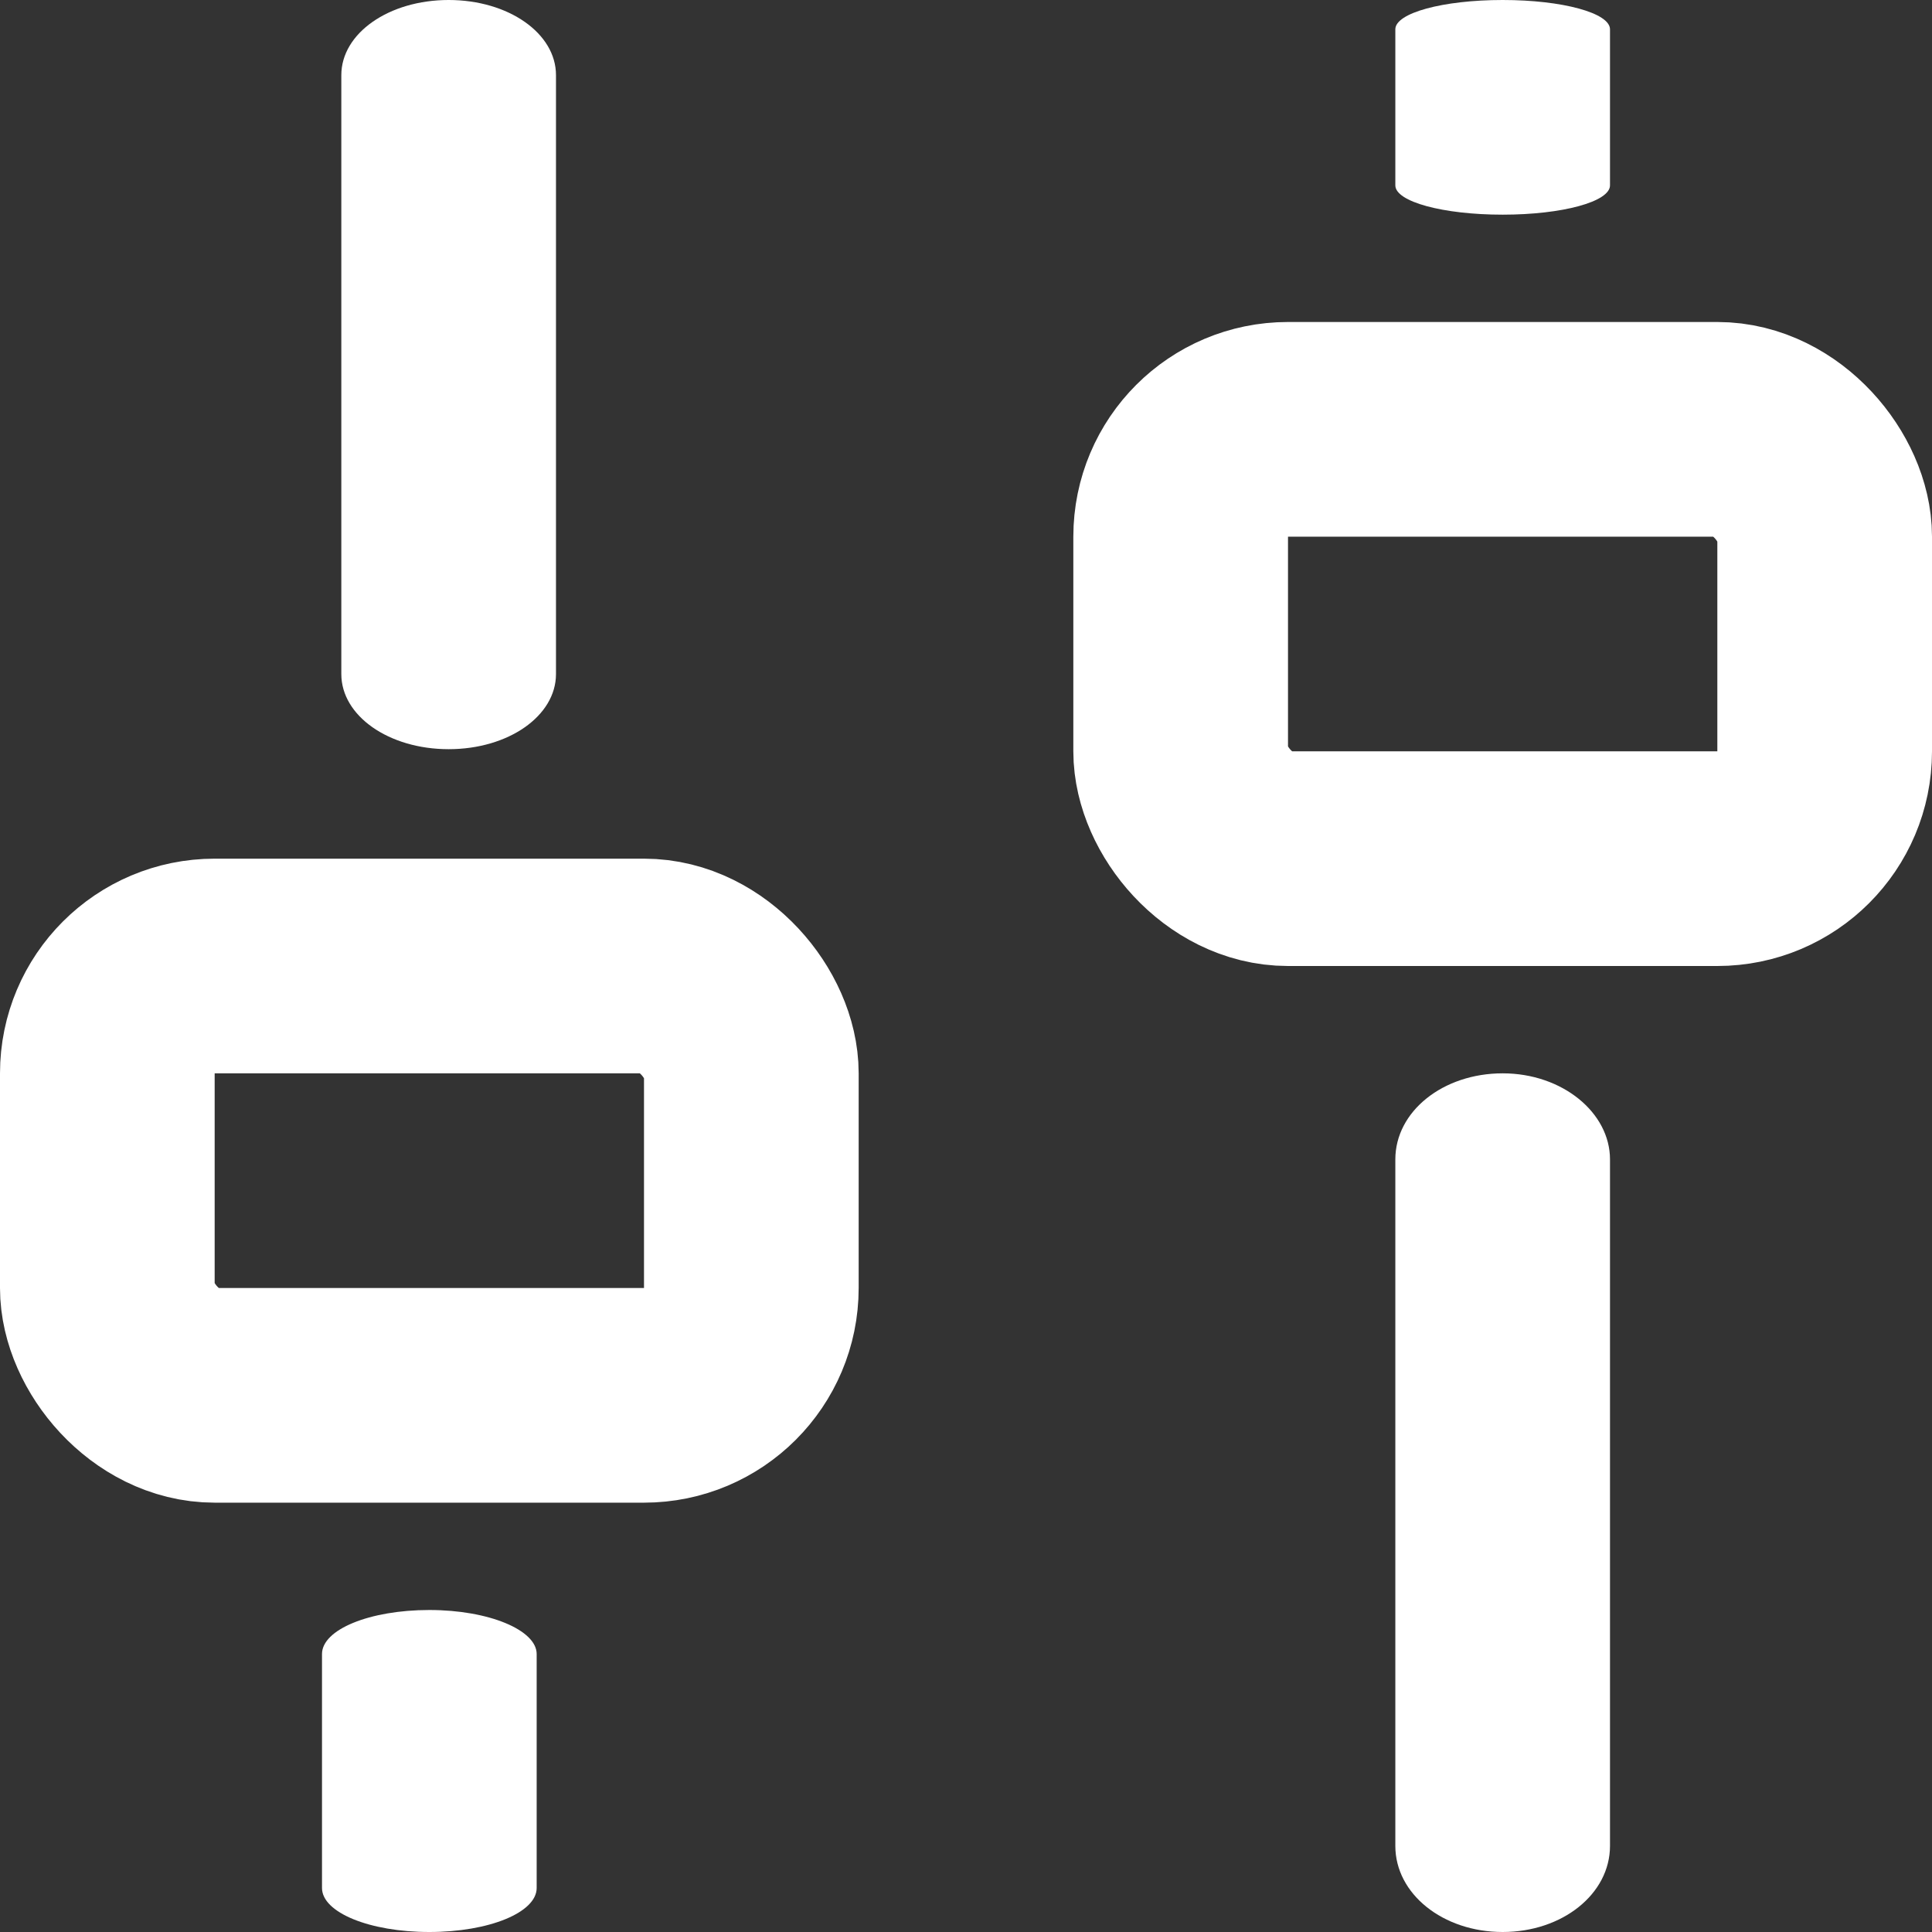 <svg width="18" height="18" viewBox="0 0 18 18" fill="none" xmlns="http://www.w3.org/2000/svg">
<rect x="0" y="0" width="18" height="18" fill="#333333" stroke="none"/>
<path d="M5.18 0.7L5.18 6.28C5.18 6.67 4.737 6.98 4.18 6.98C3.623 6.98 3.18 6.67 3.18 6.28L3.18 0.7C3.18 0.31 3.623 -1.90928e-05 4.18 -1.91172e-05C4.737 -1.91416e-05 5.18 0.31 5.18 0.7Z" fill="white"/>
<path d="M5 15.41L5 17.59C5 17.818 4.557 18 4 18C3.443 18 3 17.818 3 17.59L3 15.41C3 15.182 3.443 15 4 15C4.557 15 5 15.188 5 15.41Z" fill="white"/>
<path d="M15 0.273L15 1.727C15 1.879 14.557 2 14 2C13.443 2 13 1.879 13 1.727L13 0.273C13 0.121 13.443 -1.9358e-08 14 -4.37114e-08C14.557 -6.80649e-08 15 0.121 15 0.273Z" fill="white"/>
<path d="M15 10.802L15 17.198C15 17.645 14.557 18 14 18C13.443 18 13 17.645 13 17.198L13 10.802C13 10.355 13.443 10 14 10C14.557 10 15 10.367 15 10.802Z" fill="white"/>
<rect x="7" y="13" width="6" height="4" rx="1" transform="rotate(180 7 13)" stroke="white" stroke-width="2"/>
<rect x="17" y="8" width="6" height="4" rx="1" transform="rotate(180 17 8)" stroke="white" stroke-width="2"/>
</svg>
